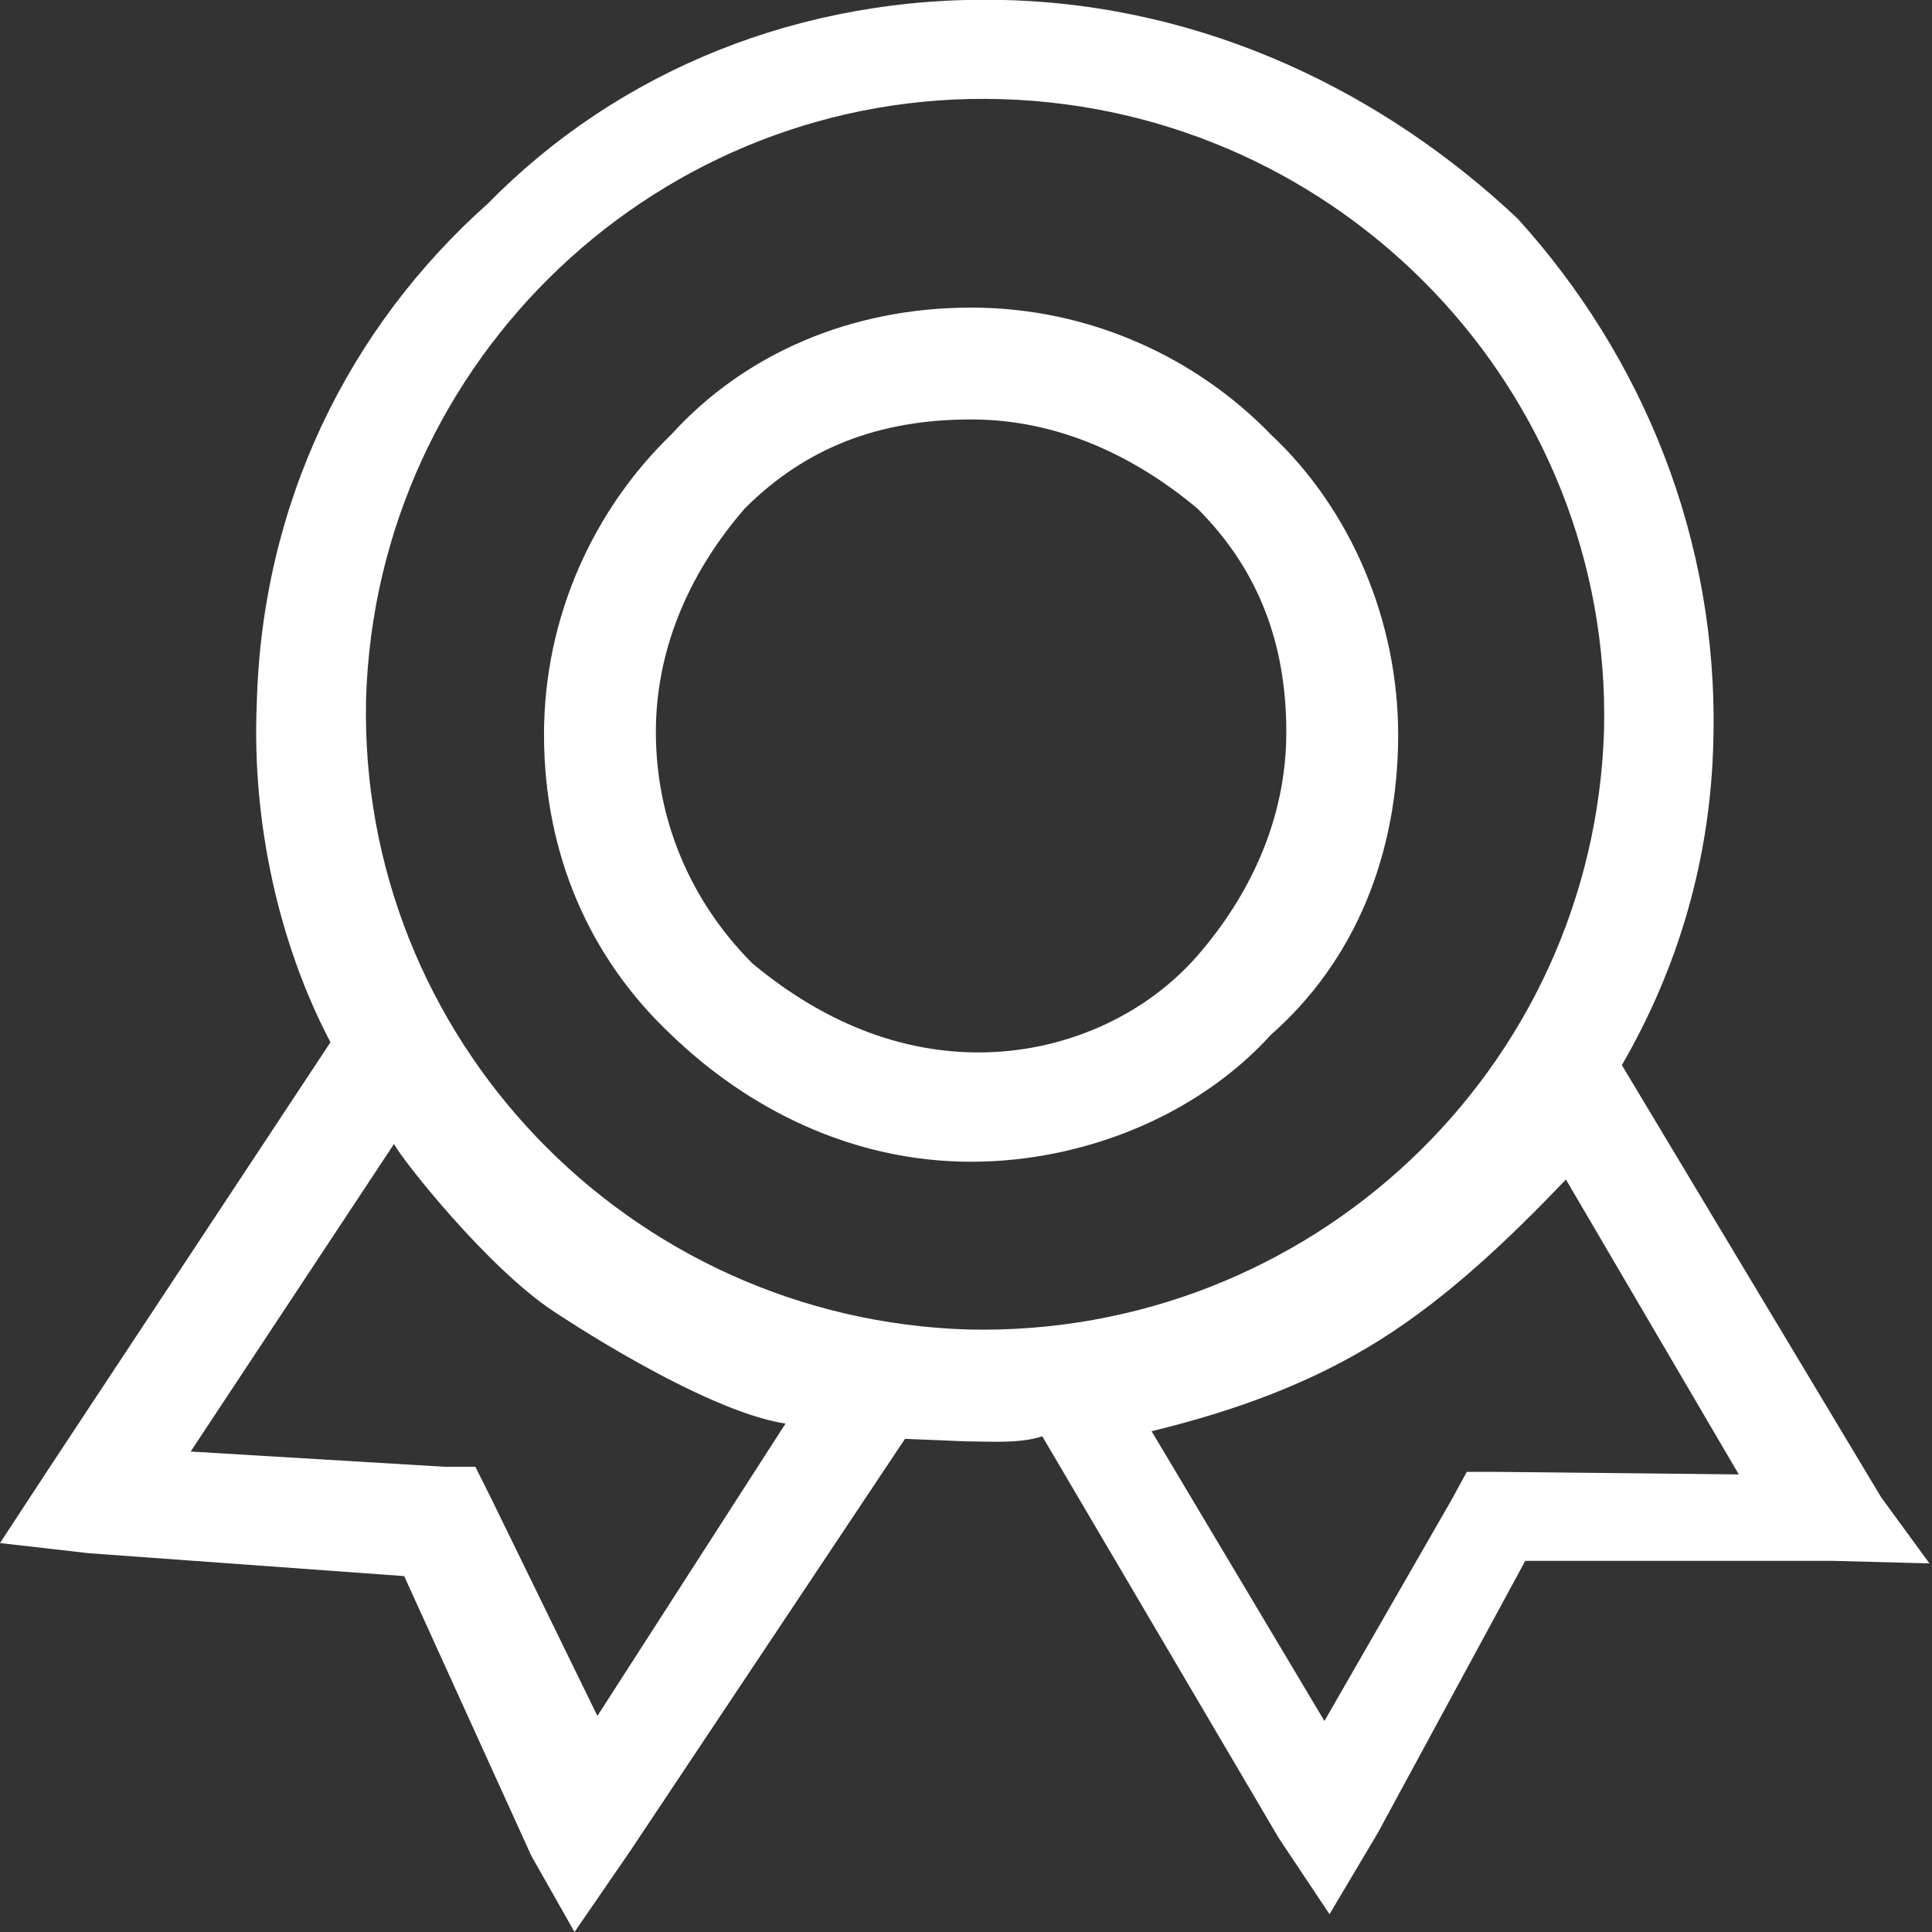 <?xml version="1.0" encoding="utf-8"?>
<!-- Generator: Adobe Illustrator 26.0.0, SVG Export Plug-In . SVG Version: 6.00 Build 0)  -->
<svg version="1.1" id="图层_1" xmlns="http://www.w3.org/2000/svg" xmlns:xlink="http://www.w3.org/1999/xlink" x="0px" y="0px"
	 viewBox="0 0 76 76" style="enable-background:new 0 0 76 76;" xml:space="preserve">
<rect x="0" y="0" width="76" height="76" fill="#333333" stroke="none"/>
<style type="text/css">
	.st0{fill:#FFFFFF;}
</style>
<g>
	<g>
		<path class="st0" d="M38.2,12.1c-4.7,0-8.9,1.8-11.8,5c-3,2.9-5,7.1-5,11.8c0,4.7,1.8,8.8,5,11.8c3,2.9,7.1,5,11.8,5
			c4.4,0,8.9-1.8,11.8-5c3.3-2.9,5-7.1,5-11.8c0-4.4-1.8-8.8-5-11.8C47.1,14.1,42.9,12.1,38.2,12.1z M47.1,37.6
			c-2.1,2.4-5.3,3.8-8.6,3.8c-3.5,0-6.5-1.5-8.9-3.5c-2.4-2.4-3.8-5.6-3.8-9.1c0-3.5,1.5-6.5,3.5-8.8c2.4-2.4,5.3-3.5,8.9-3.5
			c3.5,0,6.5,1.5,8.9,3.5c2.4,2.4,3.5,5.3,3.5,8.8C50.6,32.3,49.1,35.3,47.1,37.6z M74,58.9l-10.2-17c2.2-3.8,3.5-8.1,3.6-12.8
			c0.2-7.9-2.8-15.1-7.7-20.5C54.5,3.7,47.5,0.2,39.5,0c-8-0.2-15.2,2.8-20.3,8c-5.5,4.9-8.9,11.8-9.1,19.7C9.9,32.4,11,37.2,13,41
			L1.9,57.8L0,60.7l3.5,0.4L15.9,62l5,11l1.7,3l2.2-3.2l10.8-16.2l2.4,0.1c0.9,0,2.1,0.1,3-0.2l9.3,15.8l2,3l1.9-3.2L60,61.4l12.1,0
			l3.8,0.1L74,58.9z M23.5,67.5l-4.2-8.6l-0.6-1.2l-1.2,0l-10-0.6l8-12.1c0.3,0.6,3.7,4.9,6.3,6.6c0,0,5.8,3.9,9.1,4.4L23.5,67.5z
			 M38.1,52.3c-13.4-0.4-24-11.5-23.7-24.8C14.8,14.1,26,3.5,39.4,3.9c13.4,0.4,24,11.5,23.7,24.8C62.7,42.1,51.5,52.6,38.1,52.3z
			 M58.9,57.9l-1.2,0L57.1,59l-5,8.7l-6.8-11.4c3.3-0.8,6.3-1.9,9-3.6c2.7-1.7,5.1-4,7.3-6.3l6.8,11.6L58.9,57.9z"/>
	</g>
</g>
</svg>
